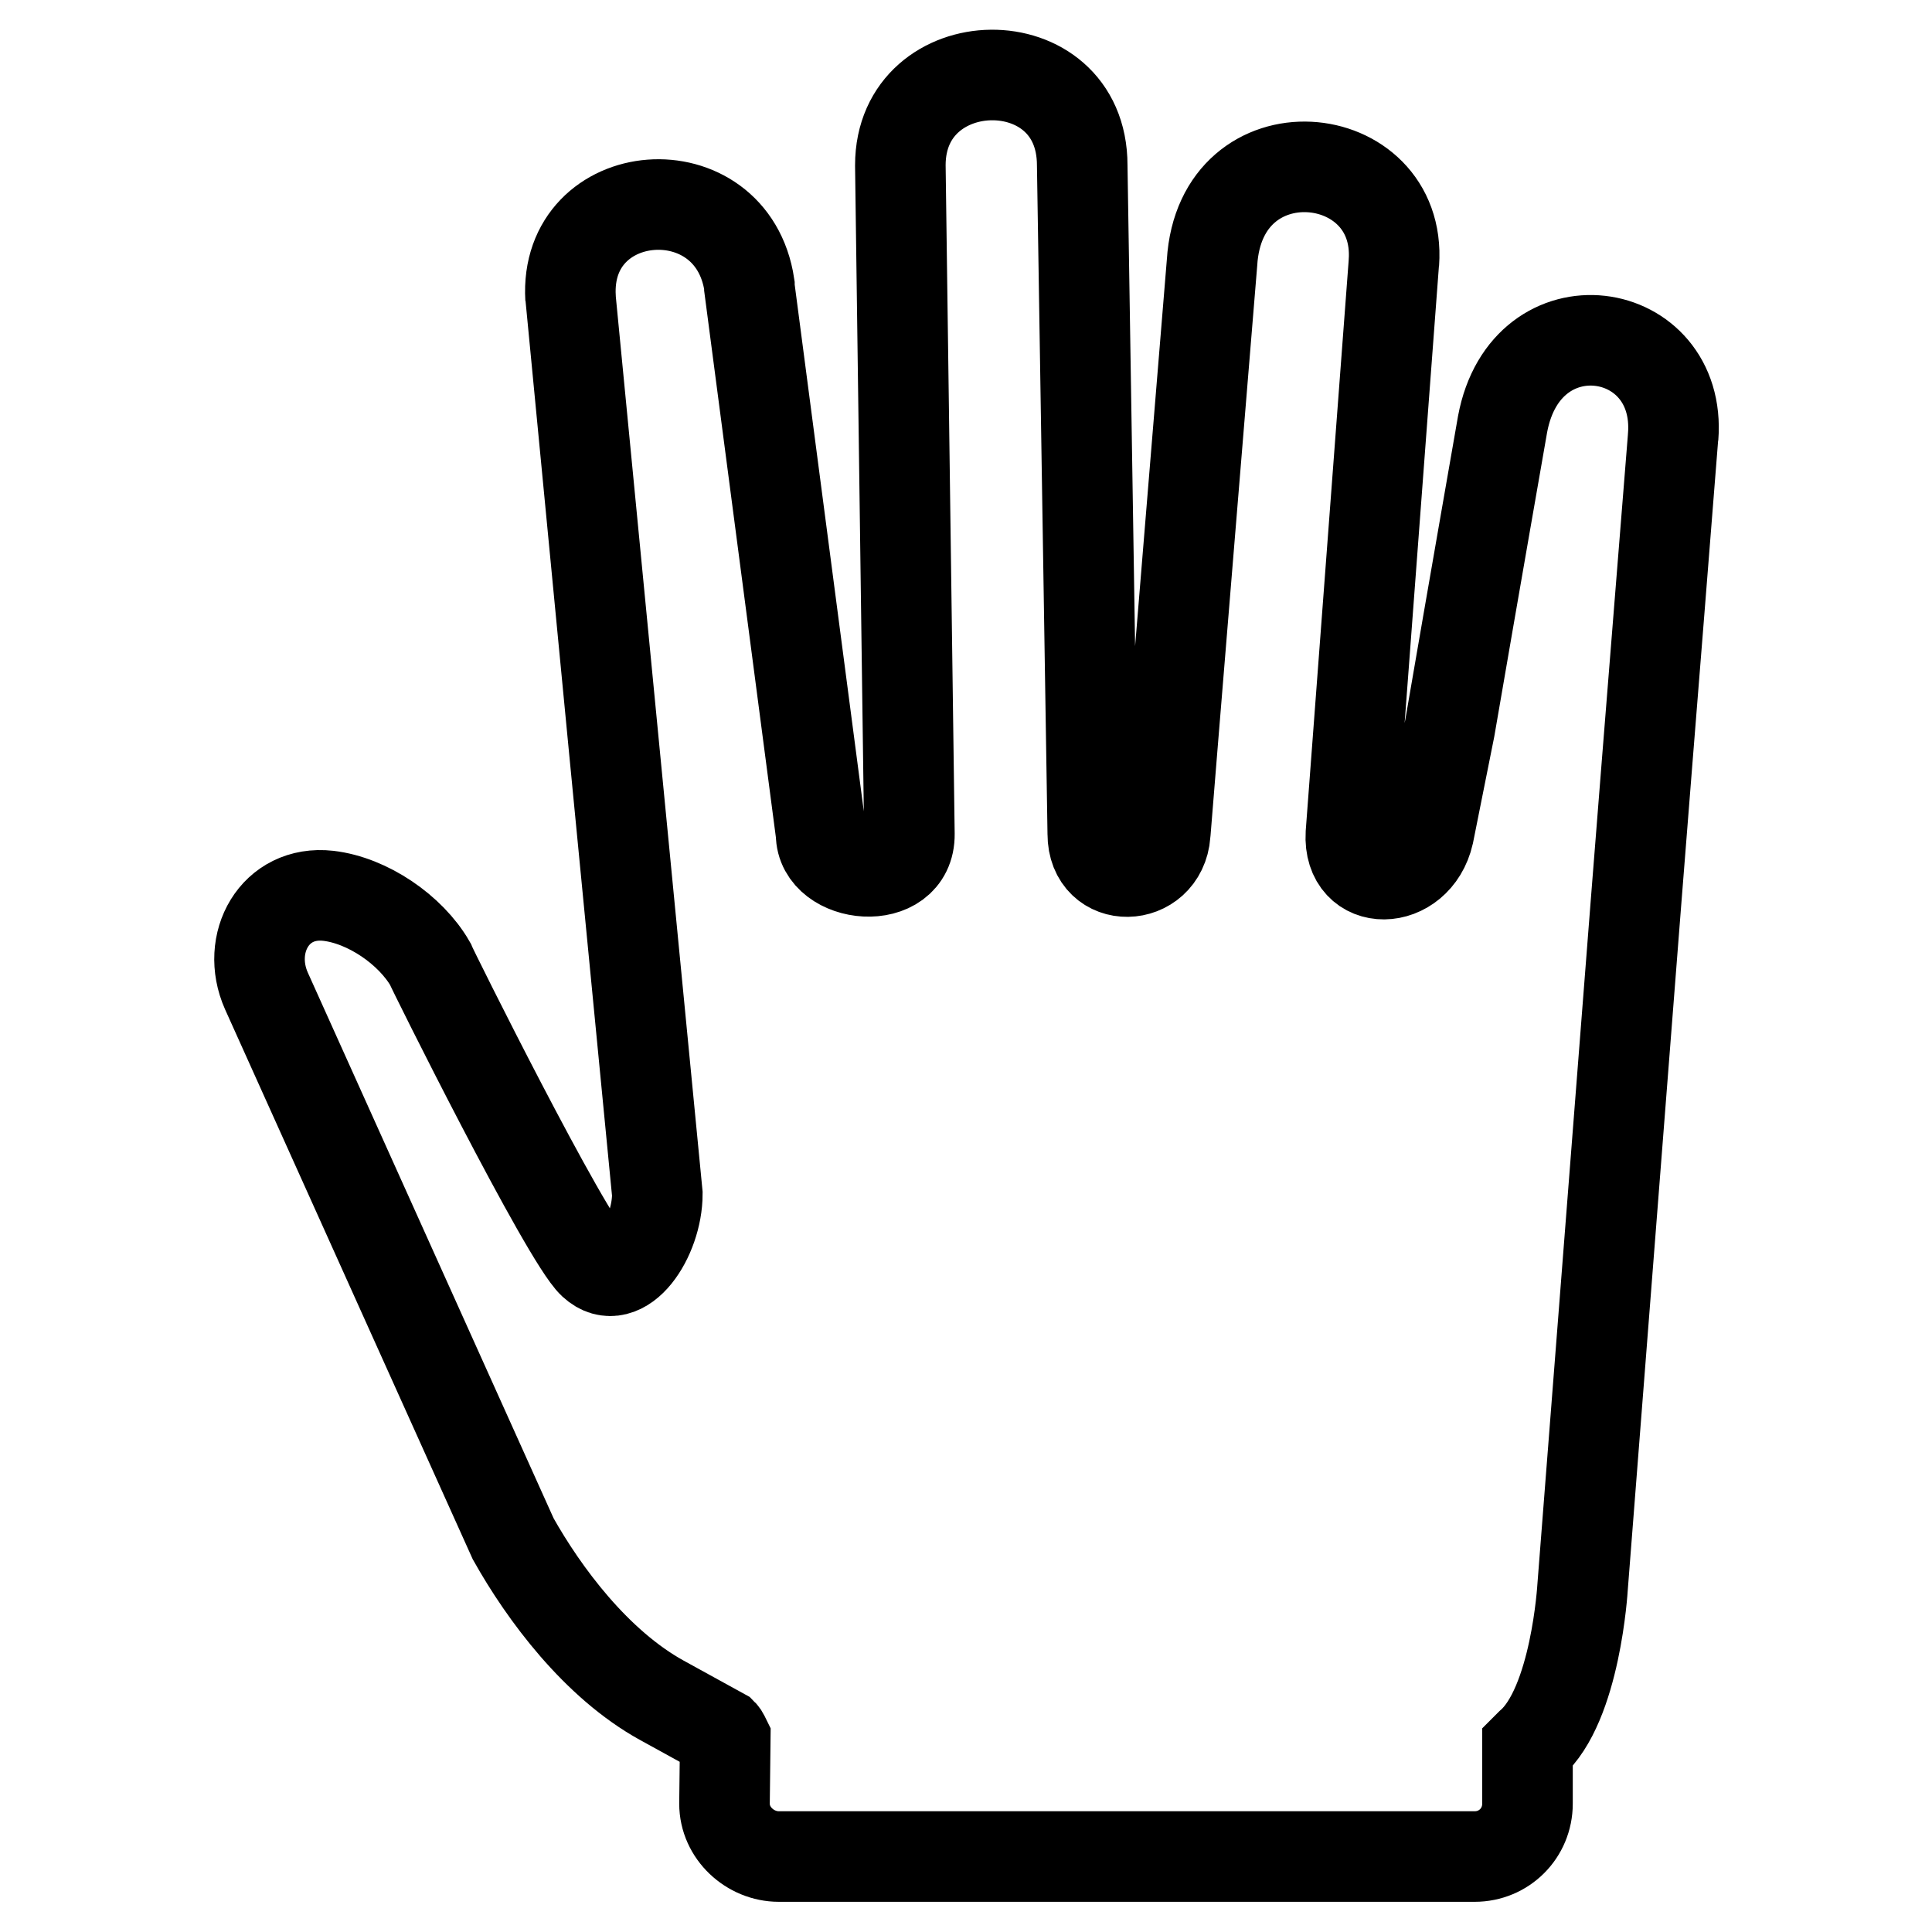 <?xml version="1.0" encoding="utf-8"?>
<!-- Svg Vector Icons : http://www.onlinewebfonts.com/icon -->
<!DOCTYPE svg PUBLIC "-//W3C//DTD SVG 1.1//EN" "http://www.w3.org/Graphics/SVG/1.1/DTD/svg11.dtd">
<svg version="1.1" xmlns="http://www.w3.org/2000/svg" xmlns:xlink="http://www.w3.org/1999/xlink" x="0px" y="0px" viewBox="0 0 256 256" enable-background="new 0 0 256 256" xml:space="preserve">
<g><g><g><path stroke-width="12" fill-opacity="0" stroke="#000000"  d="M199.1,56.2c0,0-3.8,21.7-7,40.3c-1.6,8-2.8,14-2.8,14c-1.6,7-10.7,7.2-10.3,0c0,0,5.7-75.6,5.7-75.7c1.1-15.7-23-18.1-24.1,0c0,0-6.2,75.4-6.2,75.7c-0.5,6.5-9.6,6.8-9.6,0c0,0-1.4-88.4-1.4-88.6c0-16.2-24.1-15.7-24.1,0c0,0,1.2,88.3,1.2,88.6c0.1,7.2-11.7,6-11.7,0l-9.5-72.4c0-0.2,0-0.3,0-0.3C97,22.4,74.7,24.2,75.6,39.5c0,0.2,11.5,118.7,11.5,118.7c0,5.8-4.6,12.8-8.5,9.2c-3.6-3.3-21.5-39.3-21.6-39.7c-2.6-4.5-8.3-8.4-13.5-9c-7.1-0.8-11,6.3-8.2,12.6L68,203.9c4.1,7.3,11,16.6,19.7,21.4l8,4.4l0,0c0.2,0.2,0.3,0.5,0.4,0.7L96,239c0,3.9,3.4,7,7.2,7h92.2c3.9,0,7-3.1,7-7v-7.5l0.4-0.4c6-5.2,6.9-20.8,6.9-20.8s3.8-48.6,7.1-91c1.6-20.4,4.9-61.3,4.9-61.4C222.9,42.8,202.2,39.6,199.1,56.2z"/></g><g></g><g></g><g></g><g></g><g></g><g></g><g></g><g></g><g></g><g></g><g></g><g></g><g></g><g></g><g></g></g></g>
</svg>